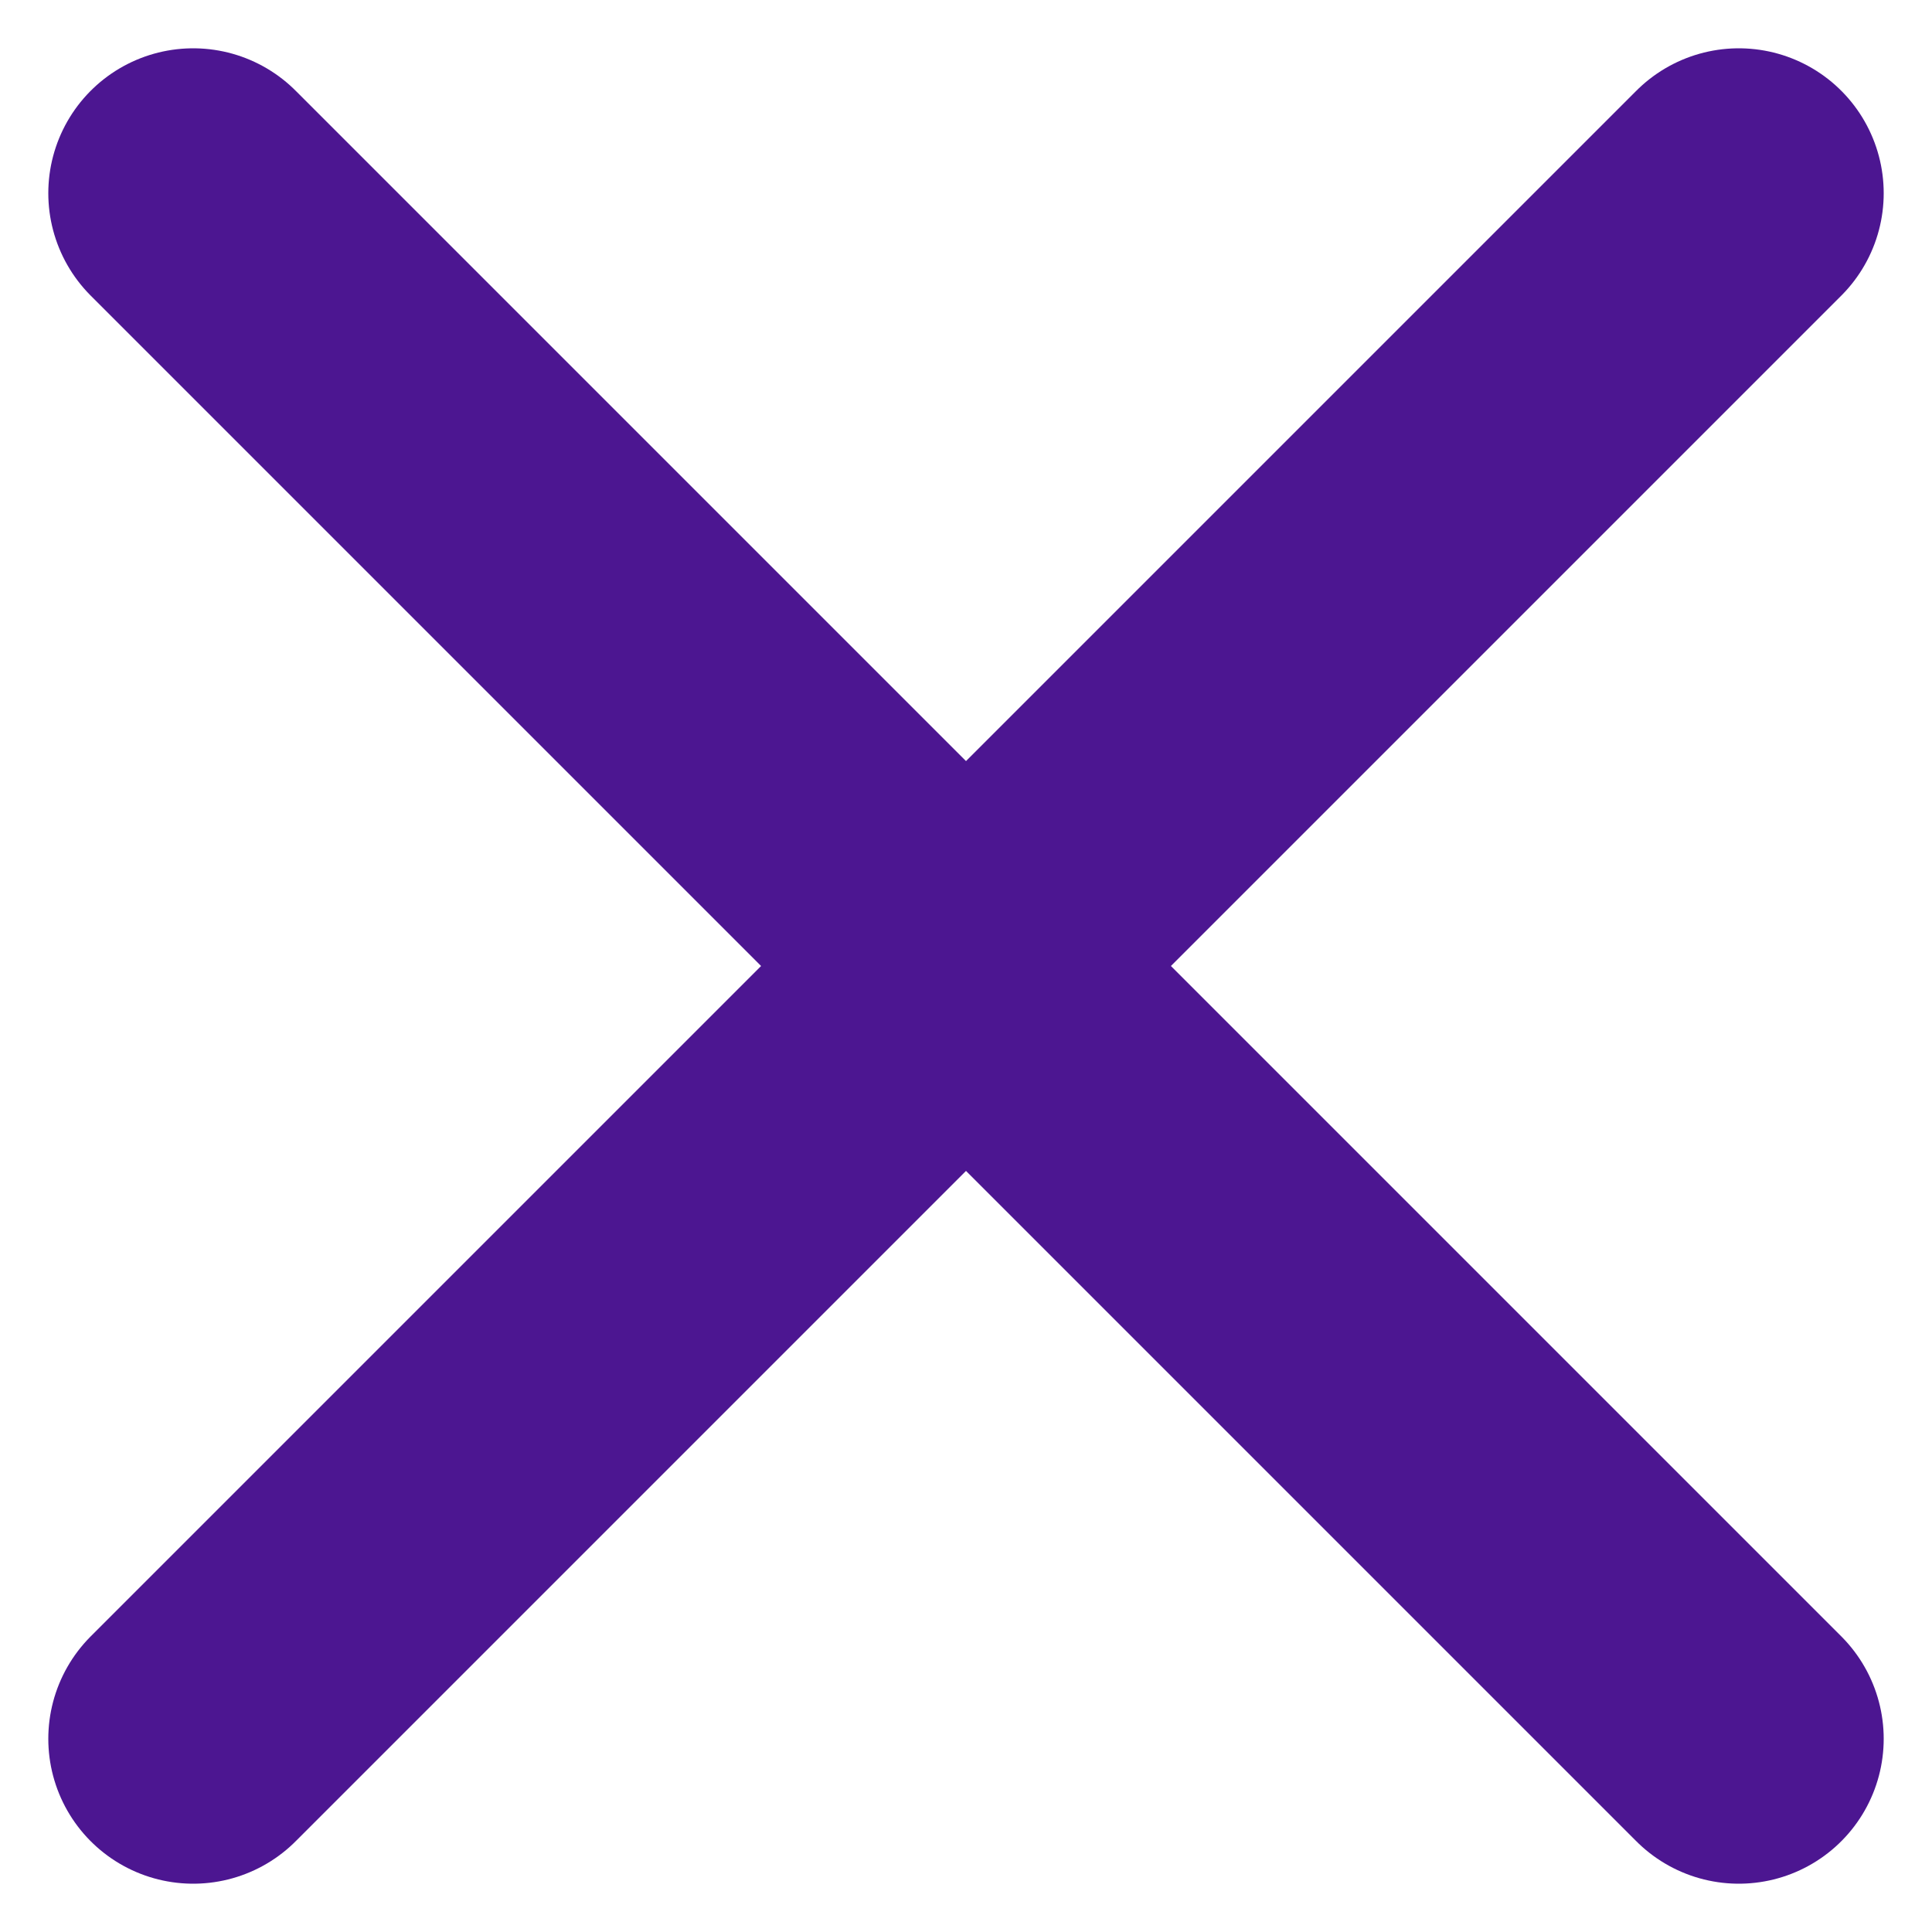 <svg width="10" height="10" viewBox="0 0 10 10" fill="none" xmlns="http://www.w3.org/2000/svg">
<path d="M1 1L9 9M9 1L1 9" stroke="#4C1691" stroke-width="1.5" stroke-linecap="round" stroke-linejoin="round"/>
</svg>
